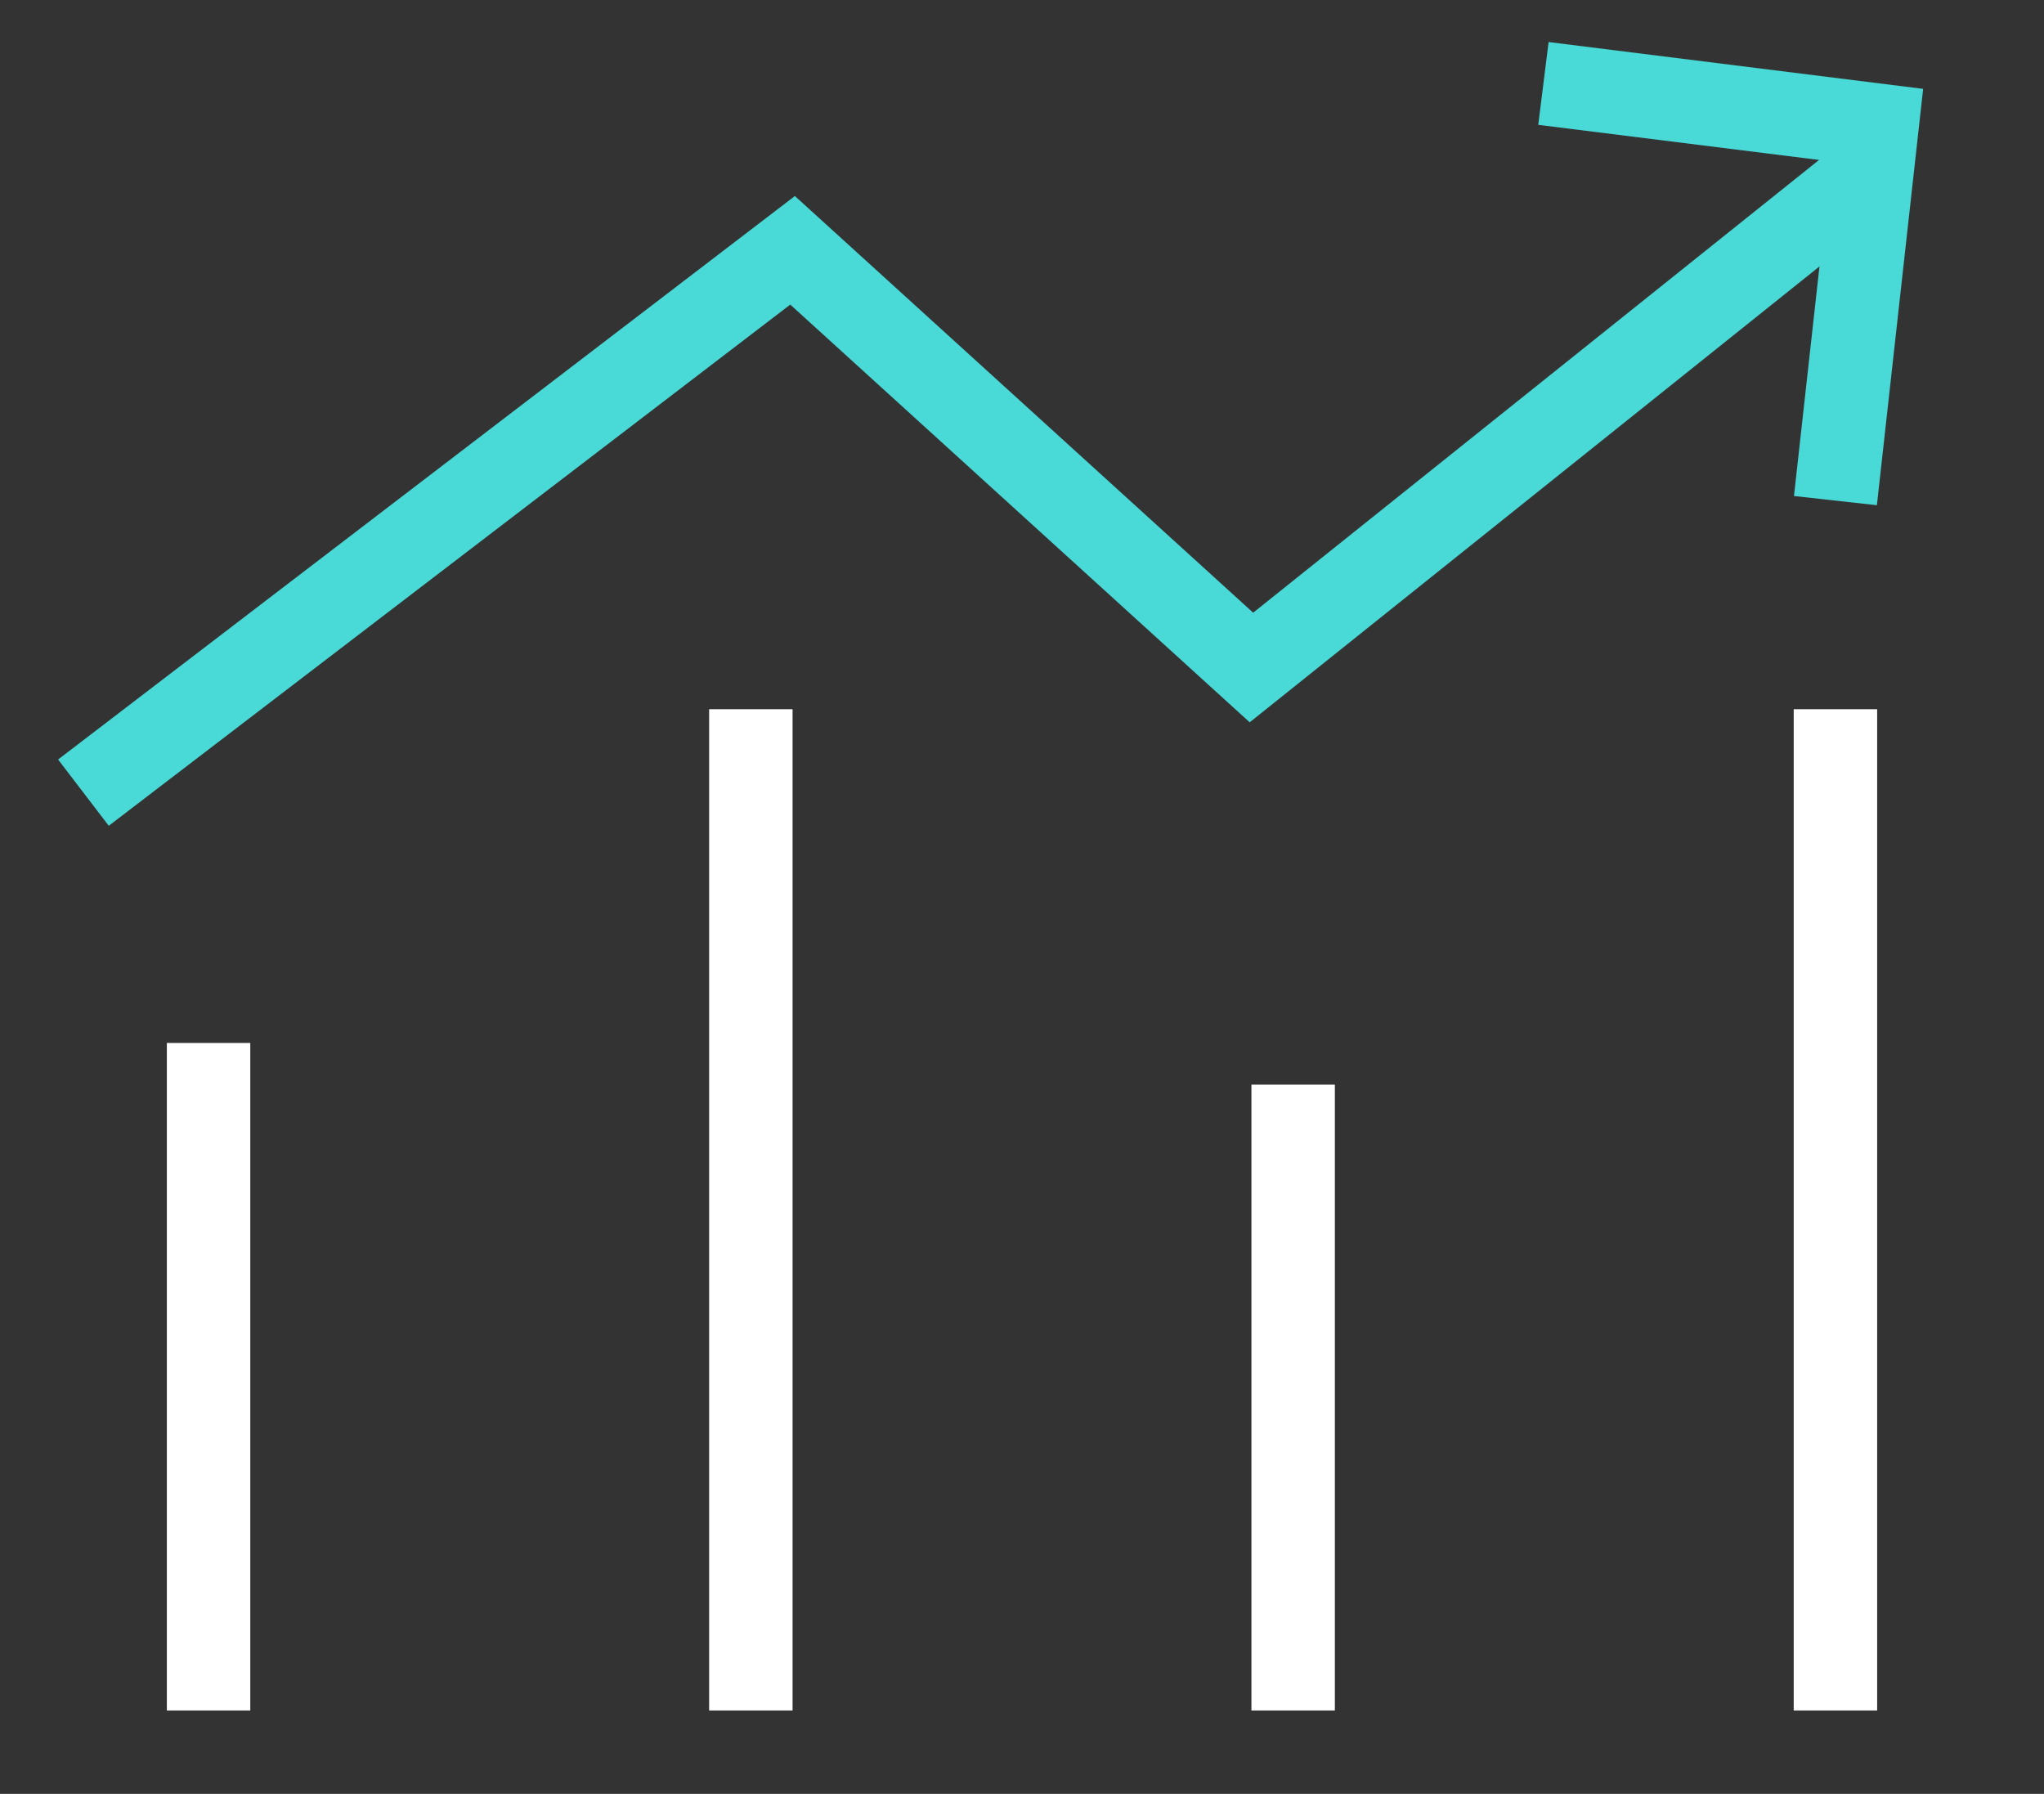 <svg 
 xmlns="http://www.w3.org/2000/svg"
 xmlns:xlink="http://www.w3.org/1999/xlink"
 width="49px" height="43px" viewBox="0 0 49 43">
<rect x="0" y="0" width="49" height="43" fill="#333333" stroke="none"/>
<path fill-rule="evenodd"  stroke="rgb(255, 255, 255)" stroke-width="2px" stroke-linecap="butt" stroke-linejoin="miter" fill="none"
 d="M5.000,25.000 L5.000,41.000 "/>
<path fill-rule="evenodd"  stroke="rgb(255, 255, 255)" stroke-width="2px" stroke-linecap="butt" stroke-linejoin="miter" fill="none"
 d="M18.000,17.000 L18.000,41.000 "/>
<path fill-rule="evenodd"  stroke="rgb(255, 255, 255)" stroke-width="2px" stroke-linecap="butt" stroke-linejoin="miter" fill="none"
 d="M31.000,25.999 L31.000,41.000 "/>
<path fill-rule="evenodd"  stroke="rgb(255, 255, 255)" stroke-width="2px" stroke-linecap="butt" stroke-linejoin="miter" fill="none"
 d="M44.000,17.000 L44.000,41.000 "/>
<path fill-rule="evenodd"  stroke="rgb(73, 217, 215)" stroke-width="2px" stroke-linecap="butt" stroke-linejoin="miter" fill="none"
 d="M2.000,19.000 L19.000,6.000 L30.000,16.000 L45.000,4.000 "/>
<path fill-rule="evenodd"  stroke="rgb(73, 217, 215)" stroke-width="2px" stroke-linecap="butt" stroke-linejoin="miter" fill="none"
 d="M37.000,2.000 L45.000,3.000 L44.000,12.000 "/>
</svg>